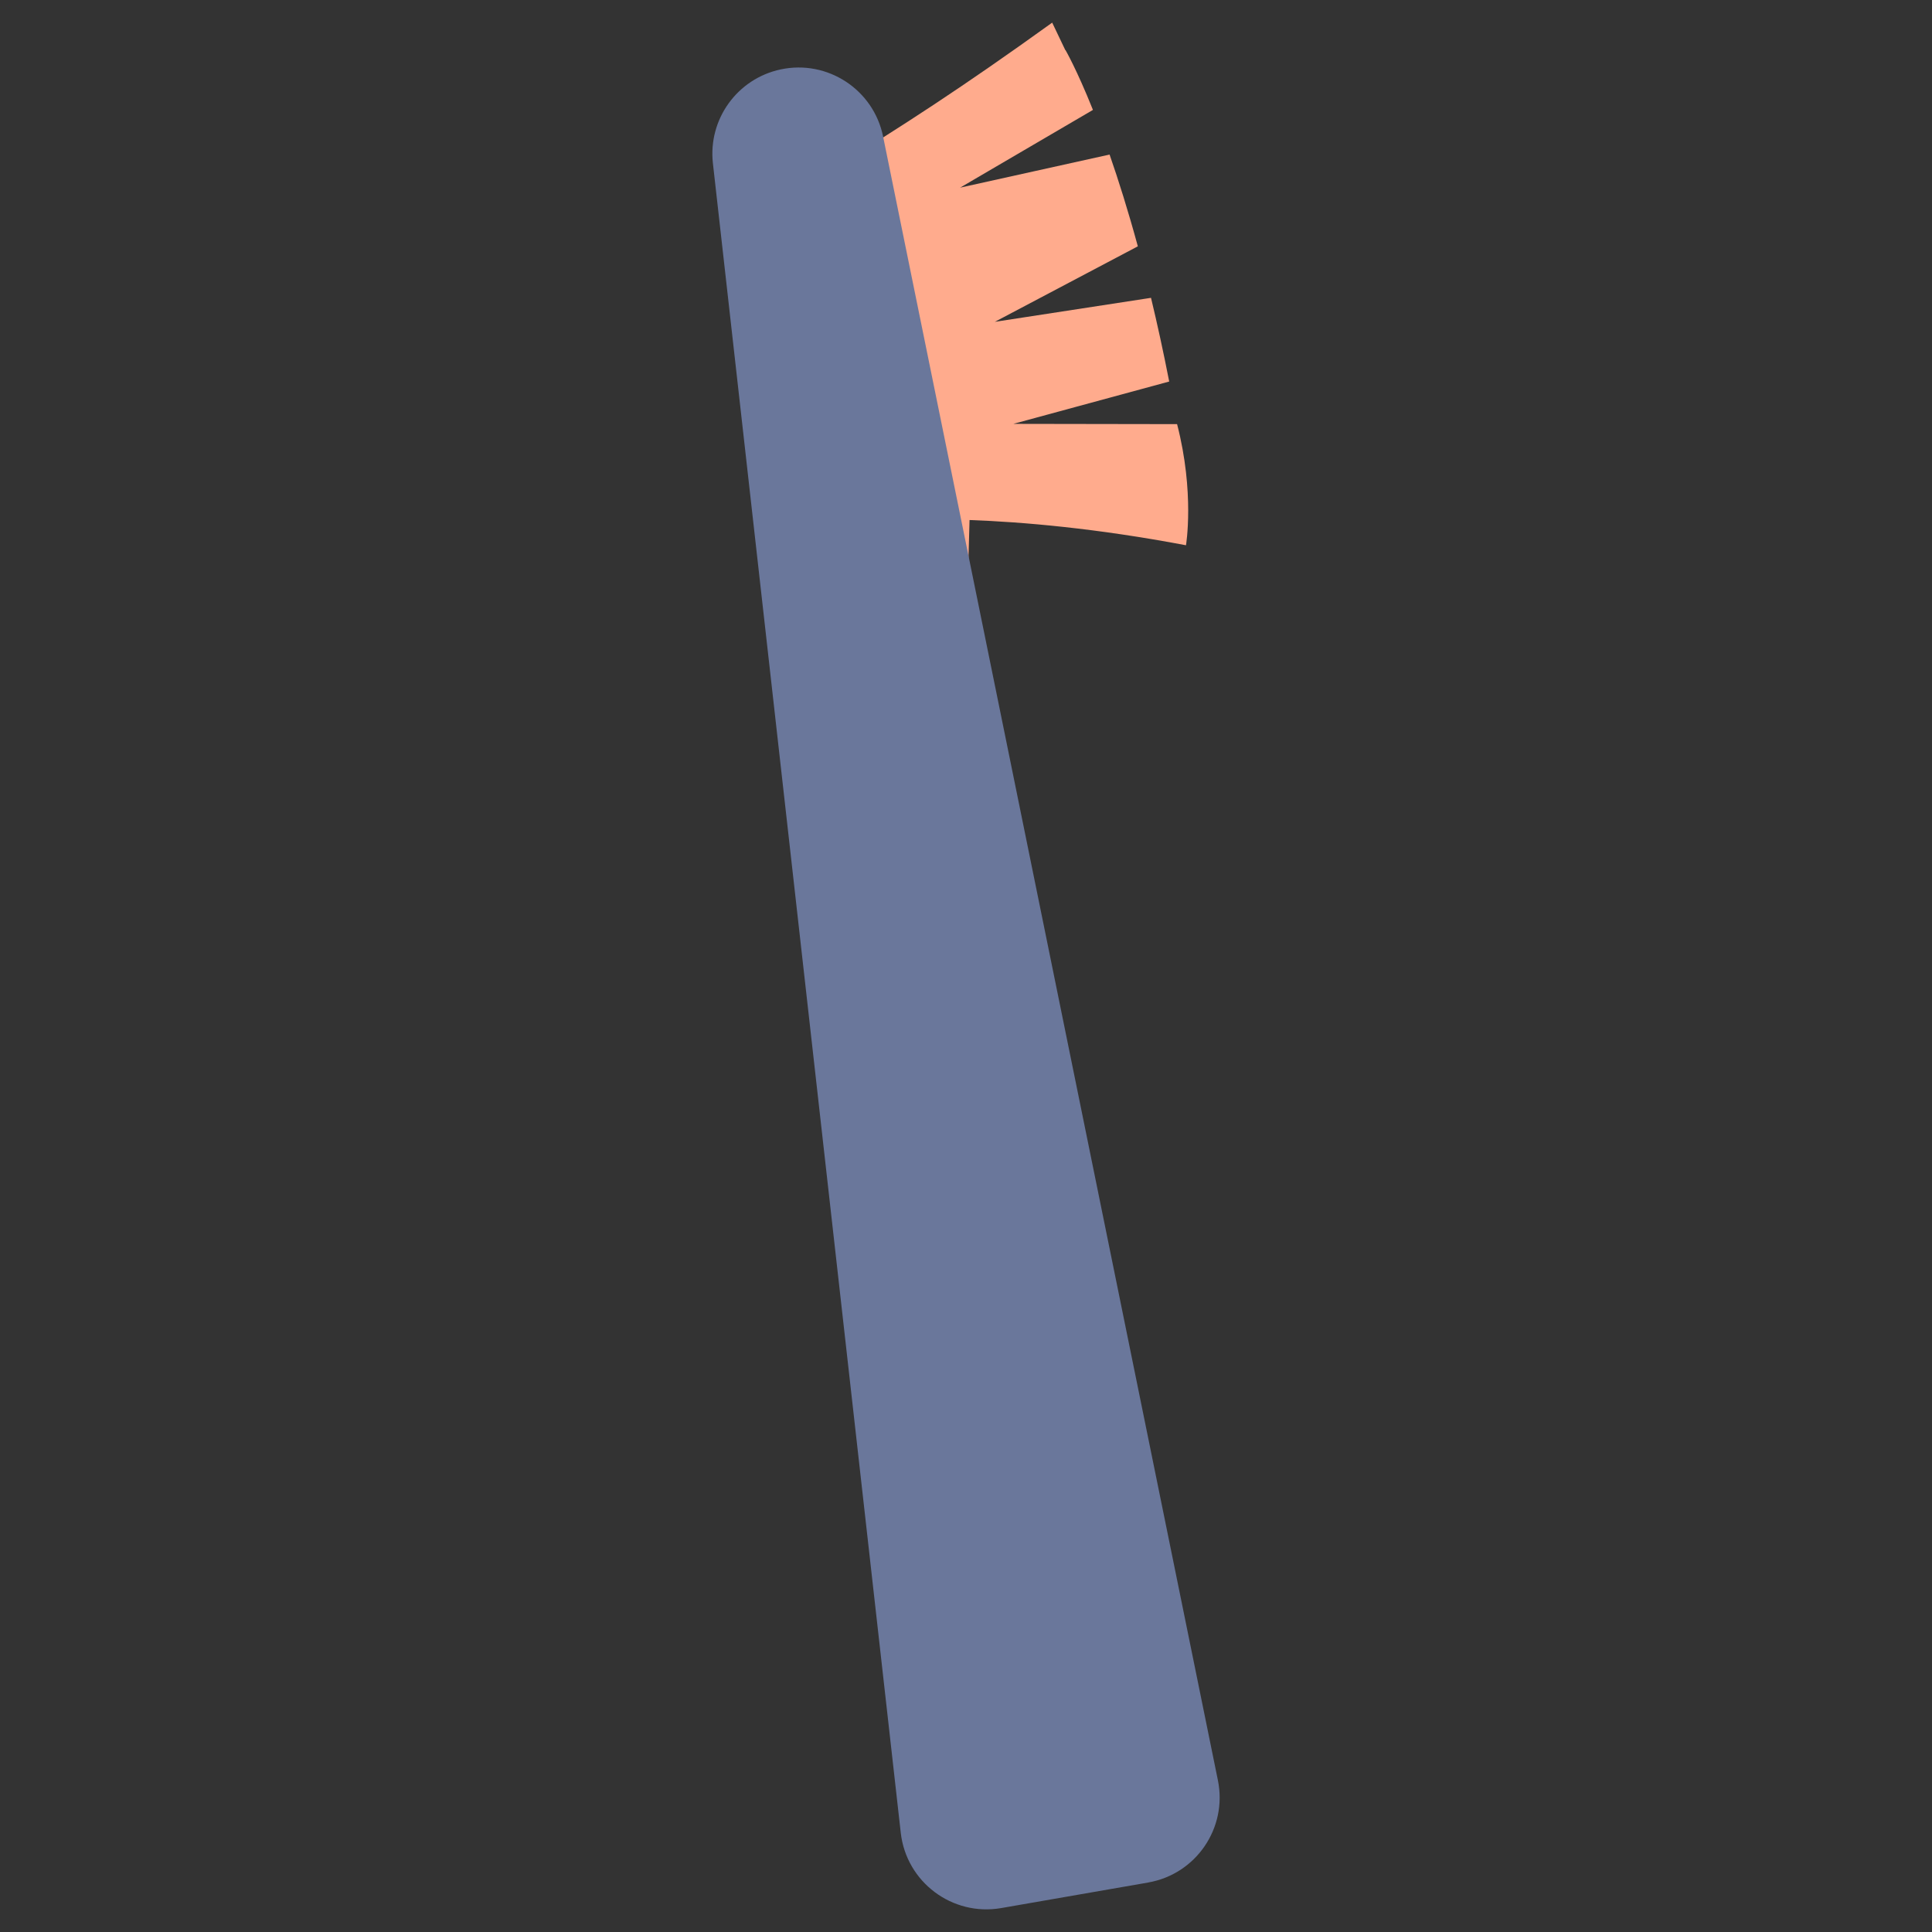 <svg viewBox="0 0 512 512" version="1.1" xmlns="http://www.w3.org/2000/svg" id="Layer_1">
  
  <rect x="0" y="0" width="512" height="512" fill="#333333" stroke="none"/>
  
  <defs>
    <style>
      .st0 {
        fill: #6a779b;
      }

      .st1 {
        fill: #fff;
      }

      .st2 {
        fill: #ffab8d;
      }
    </style>
  </defs>
  <g>
    <g>
      <path d="M-611.77,121.16c-18.38-27.04-17.68-60.89-1.11-88.48,9.07-15.66,21.63-28.97,35.35-40.42,5.65-4.68,11.43-9.79,16.51-14.87,43.3-42.2,34.84-83.45-.99-127.74.79,5.18,1.49,9.79,1.94,14.37,1.84,17.38,2.53,36.91-4.88,52.11-2.56,4.96-5.6,8.95-9.98,12.62-4.07,3.53-8.58,6.47-12.73,9.9-9.95,8.1-29.21,23.12-38.06,31.91-17.22,16.81-30.66,36.7-37.91,58.29-8.77,26.69-7.5,56.41,7.15,81.4,17.79,30.8,54.35,52.85,94.47,52.1-20.76-8.95-38.17-23.73-49.76-41.2Z" class="st2"></path>
      <path d="M-457.17-71.78c-4.3-22.67-19.19-45.23-39.62-59.12-18.96-12.8-41.02-20.47-65.22-19.45h0c21.48,8.17,39.5,22.97,51.27,40.5,15.71,23.08,17.26,52.61,5.38,77.31-9.13,20-24.94,36.91-43,51.28-57.64,44.81-57.23,91.3-13.65,143.62-2.97-23.82-6.44-50.75,5.6-72.03,5.15-8.43,14.05-14.22,21.88-20.63,7.03-5.84,18.67-15.37,27.72-23.12,6.15-5.27,12.33-11.47,17.65-17.38,24.97-28.44,39.45-65.29,31.98-100.97Z" class="st0"></path>
      <polygon points="-562.01 -150.36 -562.01 -150.36 -562.01 -150.36 -562.01 -150.36" class="st1"></polygon>
      <path d="M-548.36,18.73c18.07-14.37,33.87-31.28,43-51.28,11.87-24.7,10.32-54.23-5.38-77.31-11.76-17.53-29.79-32.33-51.27-40.5h0c35.83,44.29,44.29,85.54.99,127.74-5.08,5.08-10.86,10.19-16.51,14.87-13.73,11.45-26.28,24.76-35.35,40.42-16.56,27.6-17.26,61.45,1.11,88.48,11.59,17.46,29,32.25,49.76,41.2-43.58-52.32-43.99-98.81,13.65-143.62Z" class="st1"></path>
    </g>
    <g>
      <path d="M-254.48,121.16c18.38-27.04,17.68-60.89,1.11-88.48-9.07-15.66-21.63-28.97-35.35-40.42-5.65-4.68-11.43-9.79-16.51-14.87-43.3-42.2-34.84-83.45.99-127.74-.79,5.18-1.49,9.79-1.94,14.37-1.84,17.38-2.53,36.91,4.88,52.11,2.56,4.96,5.6,8.95,9.98,12.62,4.07,3.53,8.58,6.47,12.73,9.9,9.95,8.1,29.21,23.12,38.06,31.91,17.22,16.81,30.66,36.7,37.91,58.29,8.77,26.69,7.5,56.41-7.15,81.4-17.79,30.8-54.35,52.85-94.47,52.1,20.76-8.95,38.17-23.73,49.76-41.2Z" class="st2"></path>
      <path d="M-409.08-71.78c4.3-22.67,19.19-45.23,39.62-59.12,18.96-12.8,41.02-20.47,65.22-19.45h0c-21.48,8.17-39.5,22.97-51.27,40.5-15.71,23.08-17.26,52.61-5.38,77.31,9.13,20,24.94,36.91,43,51.28,57.64,44.81,57.23,91.3,13.65,143.62,2.97-23.82,6.44-50.75-5.6-72.03-5.15-8.43-14.05-14.22-21.88-20.63-7.03-5.84-18.67-15.37-27.72-23.12-6.15-5.27-12.33-11.47-17.65-17.38-24.97-28.44-39.45-65.29-31.98-100.97Z" class="st0"></path>
      <polygon points="-304.24 -150.36 -304.24 -150.36 -304.24 -150.36 -304.24 -150.36" class="st1"></polygon>
      <path d="M-317.89,18.73c-18.07-14.37-33.87-31.28-43-51.28-11.87-24.7-10.32-54.23,5.38-77.31,11.76-17.53,29.79-32.33,51.27-40.5h0c-35.83,44.29-44.29,85.54-.99,127.74,5.08,5.08,10.86,10.19,16.51,14.87,13.73,11.45,26.28,24.76,35.35,40.42,16.56,27.6,17.26,61.45-1.11,88.48-11.59,17.46-29,32.25-49.76,41.2,43.58-52.32,43.99-98.81-13.65-143.62Z" class="st1"></path>
    </g>
    <path d="M-332.26,128.9c-5.03,18.22-16.92,32.32-34.52,37.97-11.43,3.42-24.13,2.35-34.59-3.46-2.26-1.24-4.39-2.69-6.38-4.32-10.04-8.2-9.89-23.92.58-31.56,11.74-8.57,20.52-22.22,20.52-37.61,0-25.95-21.04-29.37-46.99-29.37s-46.99,3.42-46.99,29.37c0,14.49,10.54,27.44,22.15,36.06,9.71,7.21,10.77,21.61,2.22,30.16-2.86,2.85-6.1,5.32-9.64,7.27-10.46,5.81-23.16,6.87-34.59,3.46-17.6-5.64-29.49-19.75-34.52-37.97-5.48,19.87,5.75,42.83,23.54,53.24,18.62,11.7,43.87,10.68,61.99-1.63,6.26-4.22,11.64-9.7,15.84-15.96,4.2,6.26,9.59,11.75,15.84,15.96,18.12,12.31,43.37,13.33,61.99,1.63,17.79-10.42,29.01-33.37,23.54-53.24Z" class="st0"></path>
  </g>
  <g>
    <path d="M255.98,180.09c.37-23.62.95-41.79.96-42.28,14.08.51,33.61,2.19,57.36,6.69,0,0,2.34-13.9-2.36-32.1h0s0,0,0,0l-43.4-.07,41.31-11.22c-1.56-7.98-3.18-15.36-4.82-22.18l-41.39,6.36,37.9-20.01c-2.58-9.46-5.13-17.54-7.49-24.32l-39.61,8.77,35.2-20.6h0s-.04-.1-.06-.15c-4.29-10.69-7.22-15.72-7.22-15.72-.01,0-.03.02-.04.03-1.94-4.09-3.48-7.29-3.48-7.29-23.9,17.21-39.74,27.43-58.99,39.28-13.45,7.89-23.63,13.78-23.63,13.78,6.11,34.81,8.77,75.63,9.3,117.51l50.46,3.53Z" class="st2"></path>
    <path d="M304.28,498.89l-38.95,6.77c-12.96,2.25-25.15-6.88-26.62-19.96L188.93,43.3c-1.32-11.69,6.46-22.47,17.98-24.91h0c12.41-2.63,24.59,5.36,27.12,17.79l88.73,435.63c2.57,12.62-5.79,24.87-18.48,27.07Z" class="st0"></path>
  </g>
</svg>